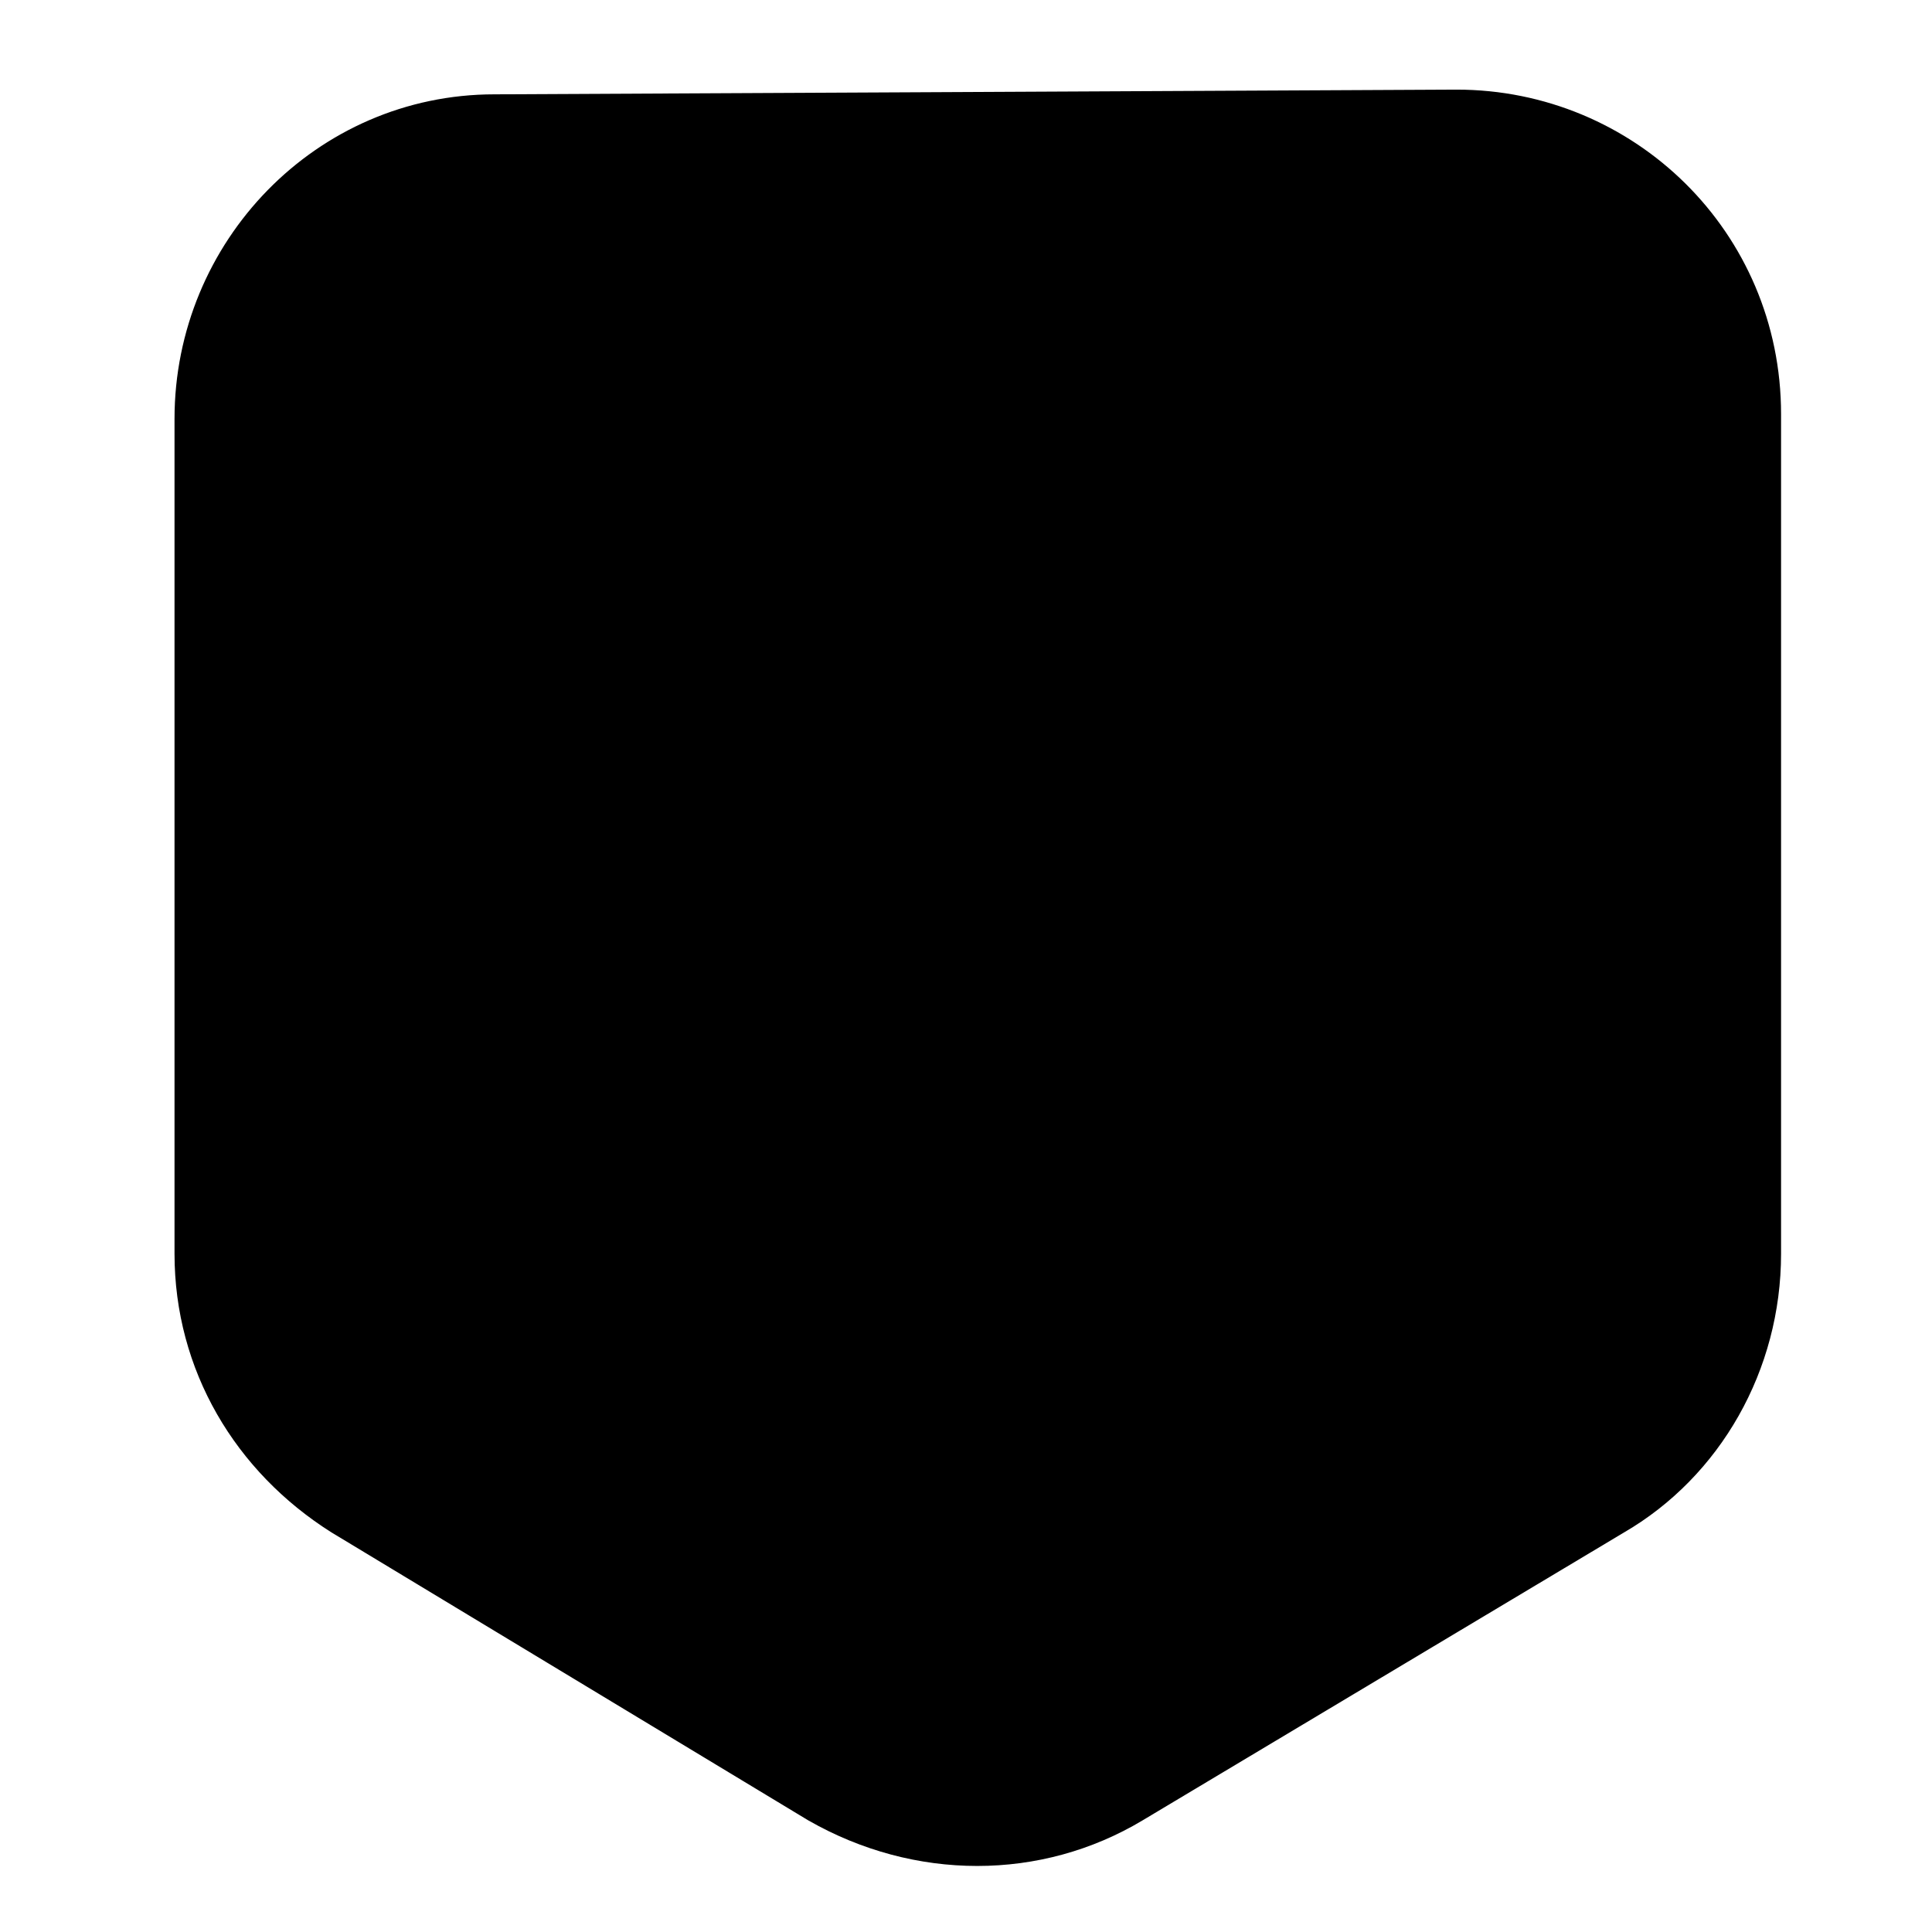 <svg contentScriptType="text/ecmascript" xmlns:openbadges="http://openbadges.org" width="400" xmlns:xlink="http://www.w3.org/1999/xlink" zoomAndPan="magnify" contentStyleType="text/css" viewBox="-4.8 -4.8 409.6 409.6" height="400" preserveAspectRatio="xMidYMid meet" xmlns="http://www.w3.org/2000/svg" version="1.0"><openbadges:assertion baked-at="2023-12-11T08:02:46.701Z[UTC]" baked-by="BadgrPro" verify="https://api.eu.badgr.io/public/assertions/suOIU87mTf2cSnE6Dv0rXQ"><![CDATA[{"type":"Assertion","id":"https://api.eu.badgr.io/public/assertions/suOIU87mTf2cSnE6Dv0rXQ","@context":"https://w3id.org/openbadges/v2","recipient":{"type":"email","salt":"g8osVRqBz886eum7","hashed":true,"identity":"sha256$4356f4e5d85f7300c890a453fc779de4f8984441f3301df382cd93ea4efcc730"},"badge":"https://api.eu.badgr.io/public/badges/dddEp7YvSYW5uePykV0m9Q","issuedOn":null,"image":{"id":"https://api.eu.badgr.io/public/assertions/suOIU87mTf2cSnE6Dv0rXQ/image","caption":null},"evidence":[],"narrative":null,"expires":null,"revoked":false,"revocationReason":null,"verification":{"type":"HostedBadge","verificationProperty":null,"startsWith":null,"allowedOrigins":null,"url":null}}]]></openbadges:assertion><linearGradient x1="5.858" xmlns:xlink="http://www.w3.org/1999/xlink" y1="5.858" x2="34.142" gradientUnits="userSpaceOnUse" y2="34.142" xlink:type="simple" xlink:actuate="onLoad" id="gradient-47432080" xlink:show="other"><stop stop-color="hsl(359.12,97.37%,64.18%)" offset="0%"/><stop stop-color="hsl(1.62,90.18%,61.68%)" offset="10%"/><stop stop-color="hsl(5,80.08%,57.48%)" offset="25%"/><stop stop-color="hsl(5.33,84.18%,58.35%)" offset="37%"/><stop stop-color="hsl(5.62,88.46%,59.23%)" offset="50%"/><stop stop-color="hsl(4.92,82.03%,54.62%)" offset="5.01%"/><stop stop-color="hsl(354.22,91.87%,61.41%)" offset="83%"/><stop stop-color="hsl(344.06,98.22%,64.73%)" offset="100%"/></linearGradient><linearGradient x1="5.858" xmlns:xlink="http://www.w3.org/1999/xlink" y1="5.858" x2="34.142" gradientUnits="userSpaceOnUse" y2="34.142" xlink:type="simple" xlink:actuate="onLoad" id="gradient-3357778686" xlink:show="other"><stop stop-color="hsl(34.12,6.24%,57.25%)" offset="0%"/><stop stop-color="hsl(4.71,3.93%,35.92%)" offset="50%"/><stop stop-color="hsl(329.71,16.67%,3.76%)" offset="5.01%"/><stop stop-color="hsl(164.71,11.11%,2.82%)" offset="100%"/></linearGradient><radialGradient xmlns:xlink="http://www.w3.org/1999/xlink" gradientUnits="userSpaceOnUse" xlink:type="simple" r="20" xlink:actuate="onLoad" id="gradient-3379911865" xlink:show="other"><stop stop-color="hsla(240,96.15%,20.39%,0)" offset="0%"/><stop stop-color="hsla(240,96.15%,20.39%,0)" offset="100%"/></radialGradient><linearGradient x1="5.858" xmlns:xlink="http://www.w3.org/1999/xlink" y1="5.858" x2="34.142" gradientUnits="userSpaceOnUse" y2="34.142" xlink:type="simple" xlink:actuate="onLoad" id="gradient-2461541998" xlink:show="other"><stop stop-color="hsl(4.41,14.96%,76.39%)" offset="0%"/><stop stop-color="hsl(335,4.81%,55.18%)" offset="50%"/><stop stop-color="hsl(300,16.54%,20.93%)" offset="5.01%"/><stop stop-color="hsl(135,11.03%,20.84%)" offset="100%"/></linearGradient><linearGradient x1="3.515" xmlns:xlink="http://www.w3.org/1999/xlink" y1="3.515" x2="20.485" gradientUnits="userSpaceOnUse" y2="20.485" xlink:type="simple" xlink:actuate="onLoad" id="gradient-3407515790" xlink:show="other"><stop stop-color="hsl(49.41,16.67%,51.9%)" offset="0%"/><stop stop-color="hsl(20,14.74%,32.54%)" offset="50%"/><stop stop-color="hsl(345,27.05%,3.46%)" offset="5.01%"/><stop stop-color="hsl(180,21.72%,2.58%)" offset="100%"/></linearGradient><linearGradient x1="3.515" xmlns:xlink="http://www.w3.org/1999/xlink" y1="3.515" x2="20.485" gradientUnits="userSpaceOnUse" y2="20.485" xlink:type="simple" xlink:actuate="onLoad" id="gradient-3313264094" xlink:show="other"><stop stop-color="hsl(0,0%,98.83%)" offset="0%"/><stop stop-color="hsl(0,0%,95.31%)" offset="10%"/><stop stop-color="hsl(0,0%,89.45%)" offset="25%"/><stop stop-color="hsl(0,0%,91.8%)" offset="37%"/><stop stop-color="hsl(0,0%,94.14%)" offset="50%"/><stop stop-color="hsl(0,0%,89.84%)" offset="5.01%"/><stop stop-color="hsl(0,0%,96.09%)" offset="83%"/><stop stop-color="hsl(0,0%,99.22%)" offset="100%"/></linearGradient><svg contentScriptType="text/ecmascript" zoomAndPan="magnify" xmlns:xlink="http://www.w3.org/1999/xlink" contentStyleType="text/css" style="overflow: visible;" version="1.0" width="400" preserveAspectRatio="xMidYMid meet" viewBox="0 0 40 40" height="400" xmlns="http://www.w3.org/2000/svg" x="0" y="0"><path style="fill: url(&quot;#gradient-47432080&quot;); stroke-width: 0.96px; stroke: url(&quot;#gradient-3357778686&quot;); stroke-linecap: round; stroke-linejoin: round;" fill="#9fa0a4" d="M33.7 31.6l-10.2 6.1c-2 1.2-4.5 1.2-6.6 0L6.8 31.6c-1.9-1.2-3.1-3.2-3.1-5.5V8.4C3.7 4.9 6.5 2 10 2l20.4-.1c3.5 0 6.4 2.8 6.4 6.4v17.8c0 2.3-1.2 4.4-3.1 5.5z"/><path fill="none" stroke-miterlimit="10" d="M20.2 34.9c-.5 0-1.1-.1-1.6-.4l-10-6c-.9-.5-1.5-1.5-1.5-2.6v-17c0-1.7 1.3-3 3-3l20-.1c1.7 0 3 1.4 3 3v17c0 1-.6 2-1.5 2.6l-10 6c-.3.3-.8.5-1.4.5z" style="fill: url(&quot;#gradient-3379911865&quot;); stroke-width: 0px; stroke: url(&quot;#gradient-2461541998&quot;); stroke-linecap: round; stroke-linejoin: round;" stroke="#fff"/></svg><svg contentScriptType="text/ecmascript" zoomAndPan="magnify" xmlns:xlink="http://www.w3.org/1999/xlink" contentStyleType="text/css" id="mdi-microsoft-azure" style="overflow: visible;" version="1.1" width="232.5" preserveAspectRatio="xMidYMid meet" viewBox="0 0 24 24" height="232.5" xmlns="http://www.w3.org/2000/svg" x="83.75" y="63.75"><path style="fill: url(&quot;#gradient-3407515790&quot;); stroke-width: 1.152px; stroke: url(&quot;#gradient-3313264094&quot;); stroke-linecap: round; stroke-linejoin: round;" d="M 13.05 4.24 L 6.56 18.05 L 2 18 L 7.09 9.24 L 13.05 4.24 Z M 13.75 5.33 L 22 19.76 H 6.74 L 16.04 18.1 L 11.17 12.31 L 13.75 5.33 Z"/><path style="fill: url(&quot;#gradient-3407515790&quot;);" d="M 13.05 4.24 L 6.56 18.05 L 2 18 L 7.09 9.24 L 13.05 4.24 Z M 13.75 5.33 L 22 19.76 H 6.74 L 16.04 18.1 L 11.17 12.31 L 13.75 5.33 Z"/></svg></svg>